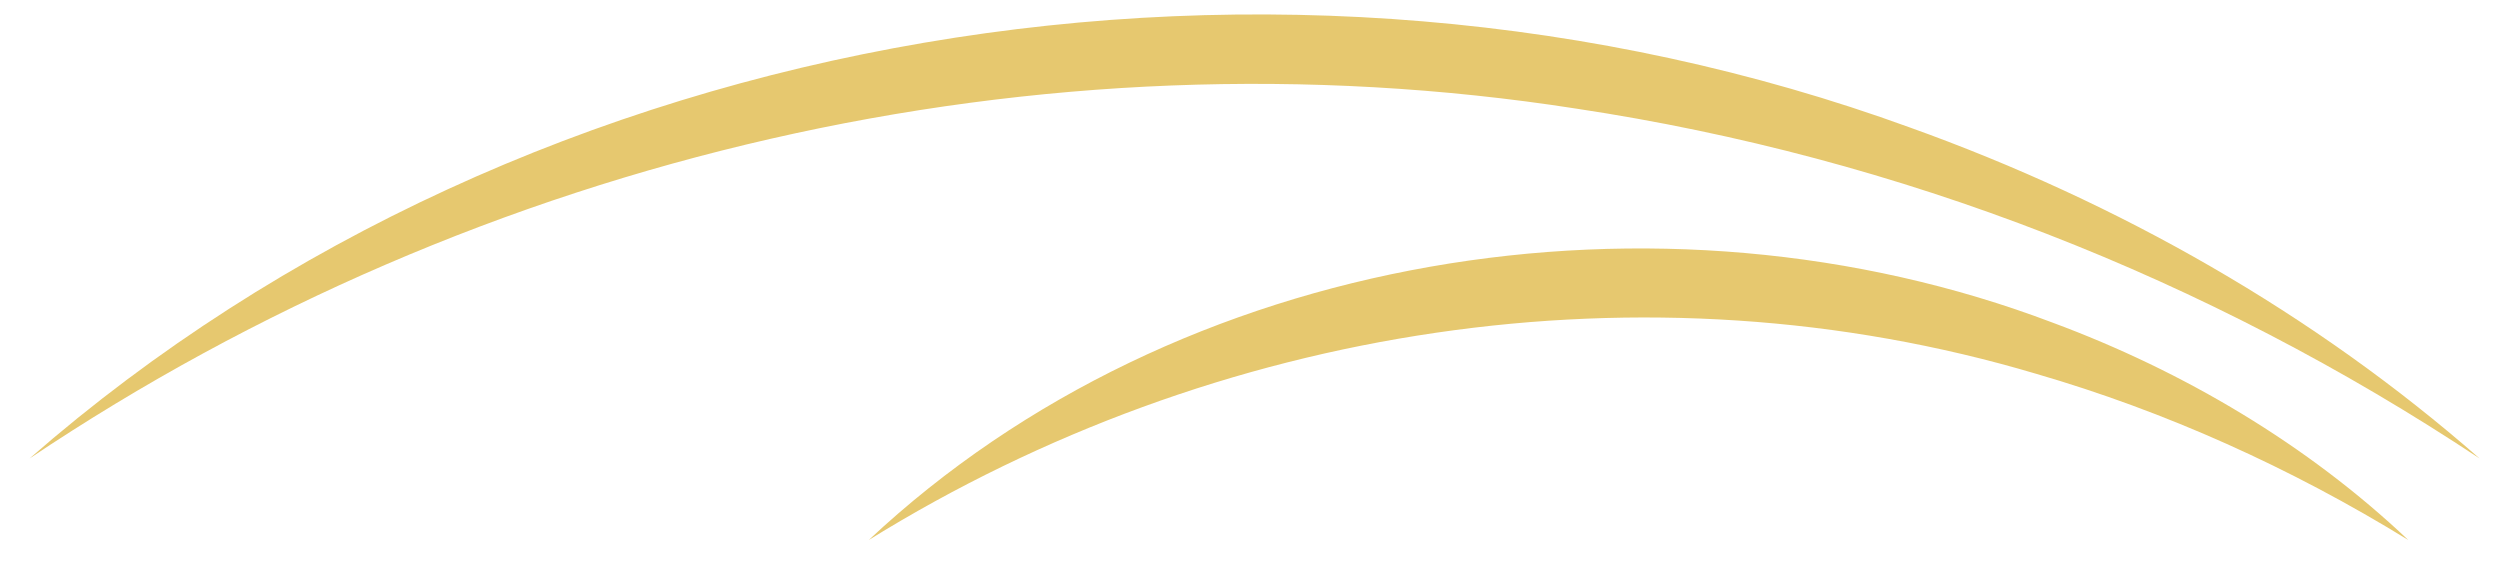 <svg width="84" height="19" viewBox="0 0 84 19" fill="none" xmlns="http://www.w3.org/2000/svg">
<path d="M52.97 3.651C63.829 5.288 74.141 9.319 83.316 15.406C77.76 10.536 71.195 6.8 64.166 4.281C43.164 -3.36 17.911 0.628 0.992 15.406C16.144 5.247 34.915 0.838 52.97 3.651Z" fill="#E6C86F"/>
<path d="M29.191 18.144C40.849 10.923 55.285 8.656 68.416 12.56C72.752 13.82 76.96 15.709 80.917 18.144C77.55 14.953 73.383 12.476 68.964 10.839C55.79 5.843 39.586 8.404 29.191 18.144Z" fill="#E6C86F"/>
</svg>
